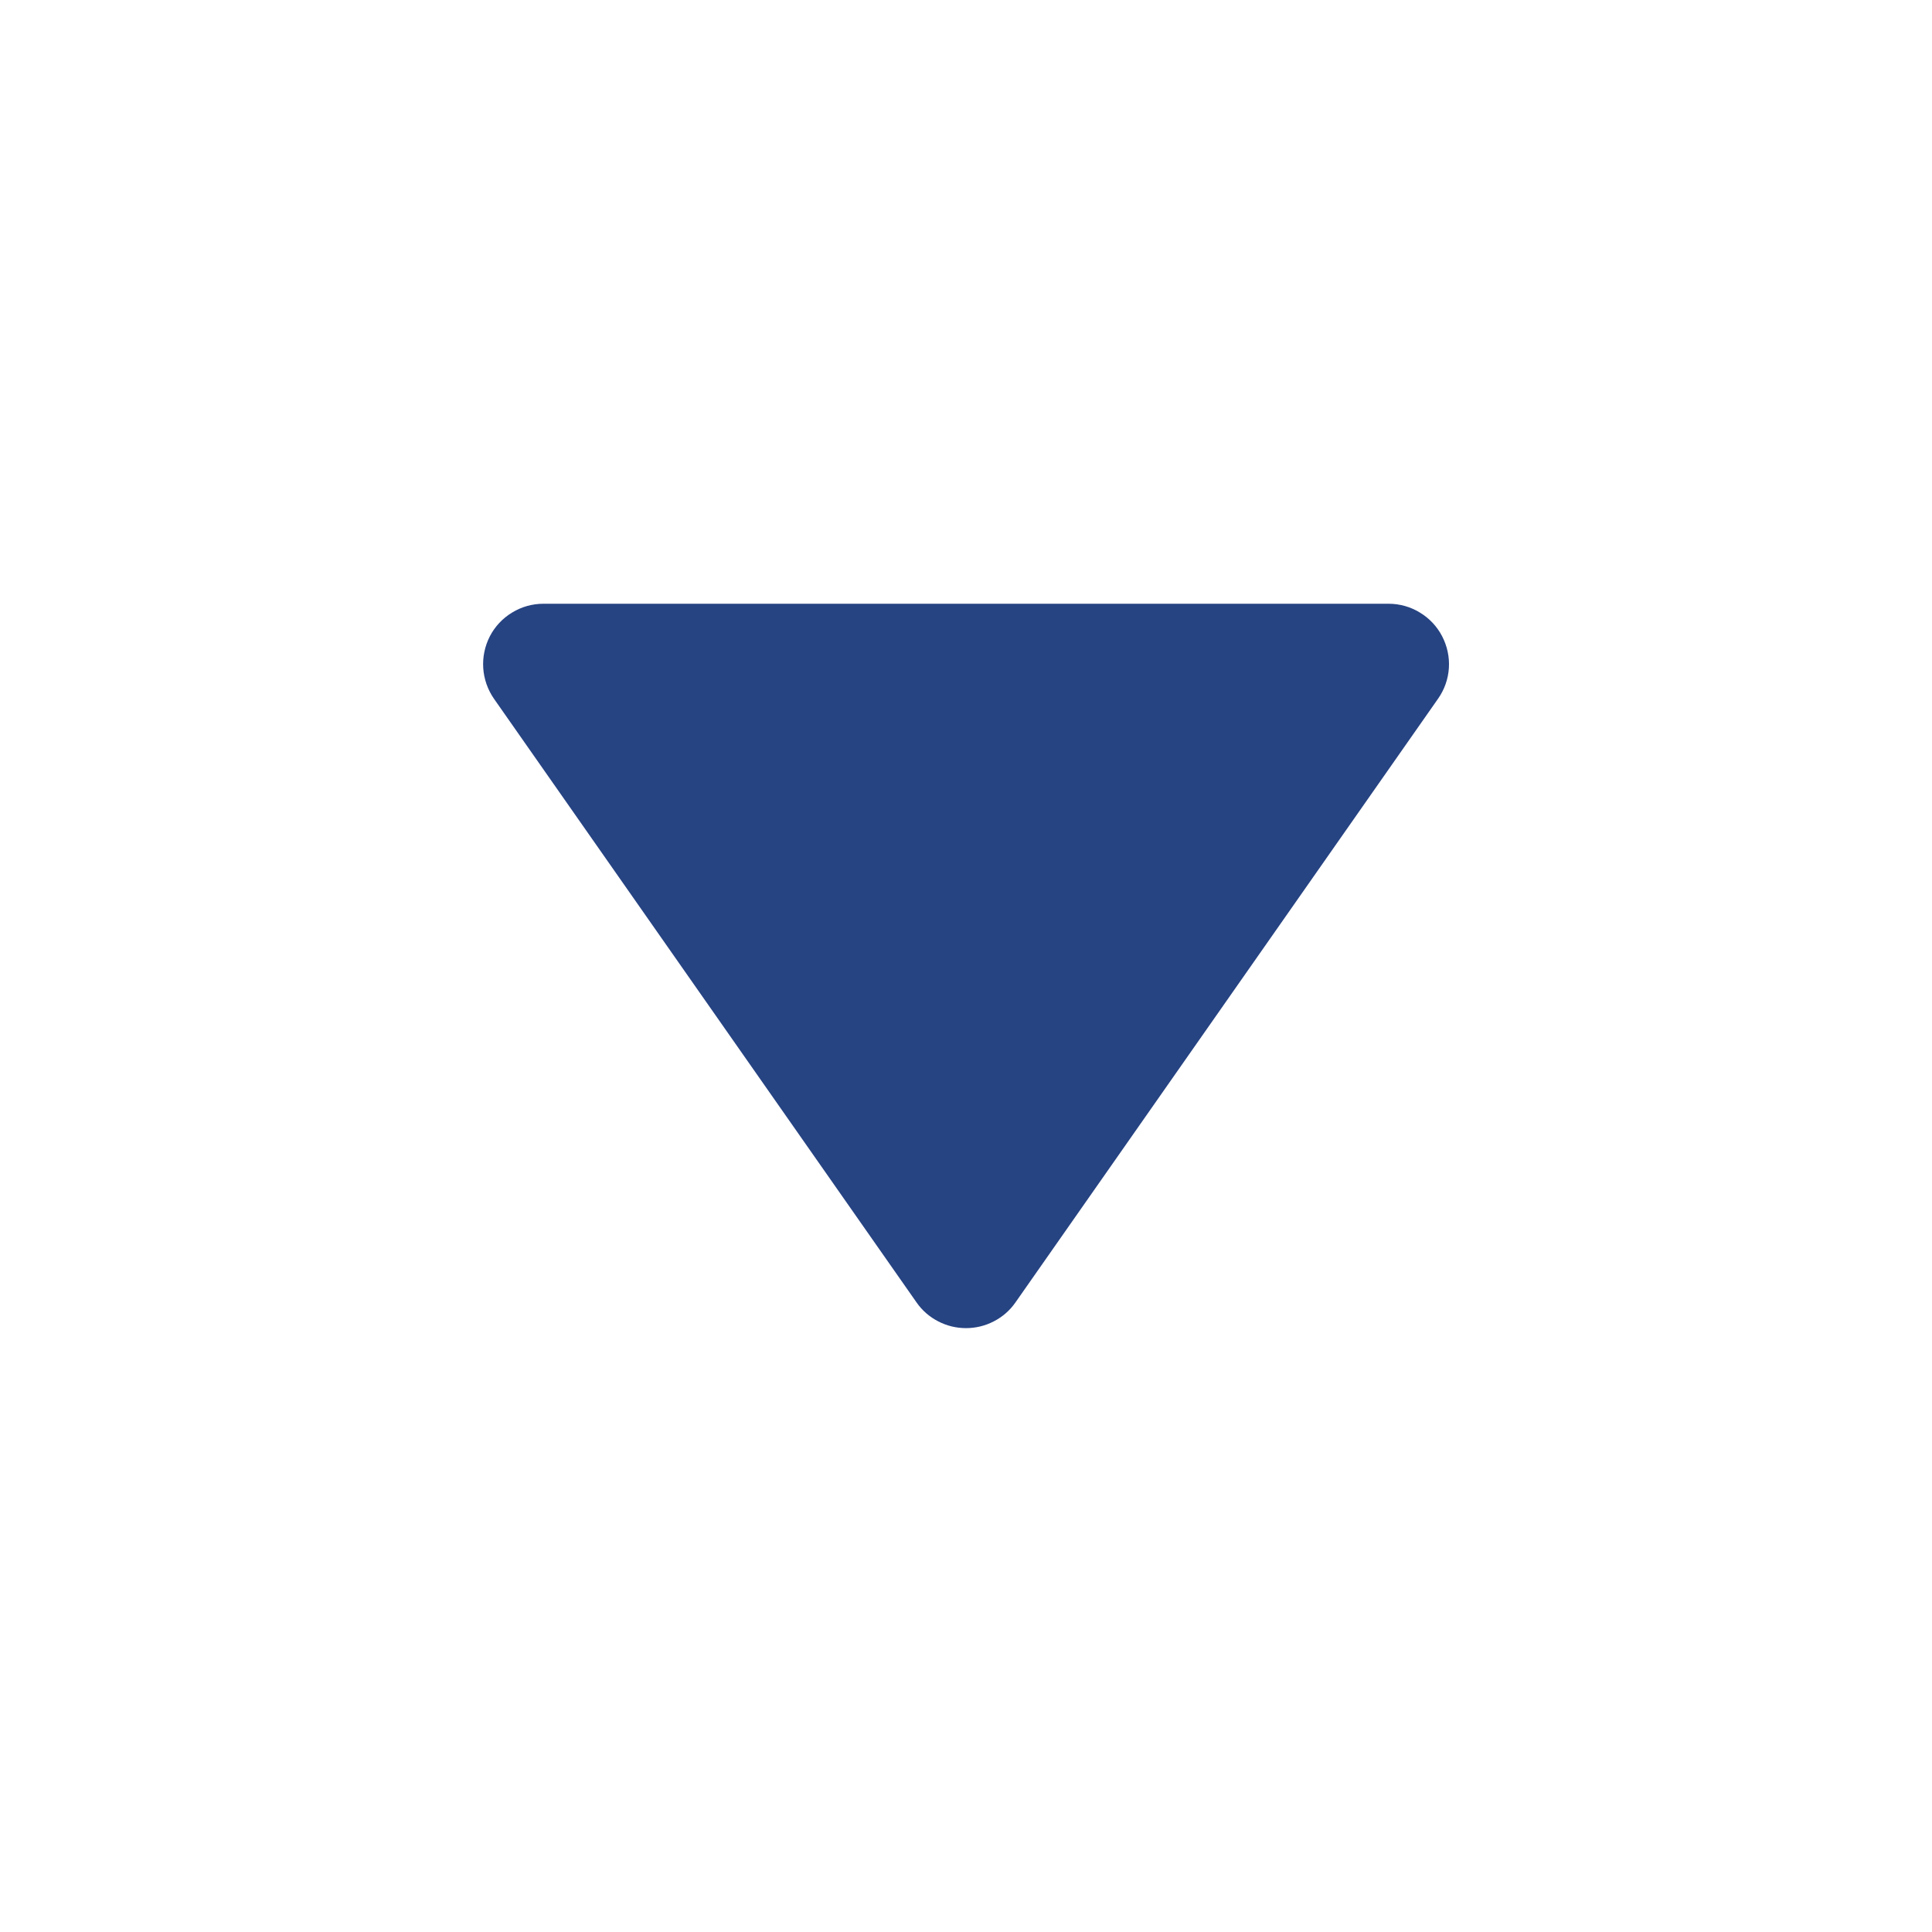 <svg width="16" height="16" viewBox="0 0 16 16" fill="none" xmlns="http://www.w3.org/2000/svg">
<g id="Icon/Drop down">
<g id="Group">
<path id="Vector" d="M11.943 5.269C11.901 5.188 11.837 5.12 11.759 5.073C11.681 5.025 11.591 5 11.5 5H4.5C4.409 5 4.319 5.025 4.241 5.073C4.163 5.12 4.099 5.188 4.057 5.269C4.015 5.351 3.996 5.442 4.002 5.533C4.008 5.624 4.039 5.712 4.091 5.787L7.591 10.787C7.637 10.853 7.698 10.906 7.77 10.943C7.841 10.98 7.92 10.999 8 10.999C8.08 10.999 8.159 10.98 8.23 10.943C8.302 10.906 8.363 10.853 8.409 10.787L11.909 5.787C11.962 5.712 11.993 5.624 11.999 5.533C12.005 5.441 11.985 5.35 11.943 5.269Z" fill="#264382"/>
</g>
</g>
</svg>
